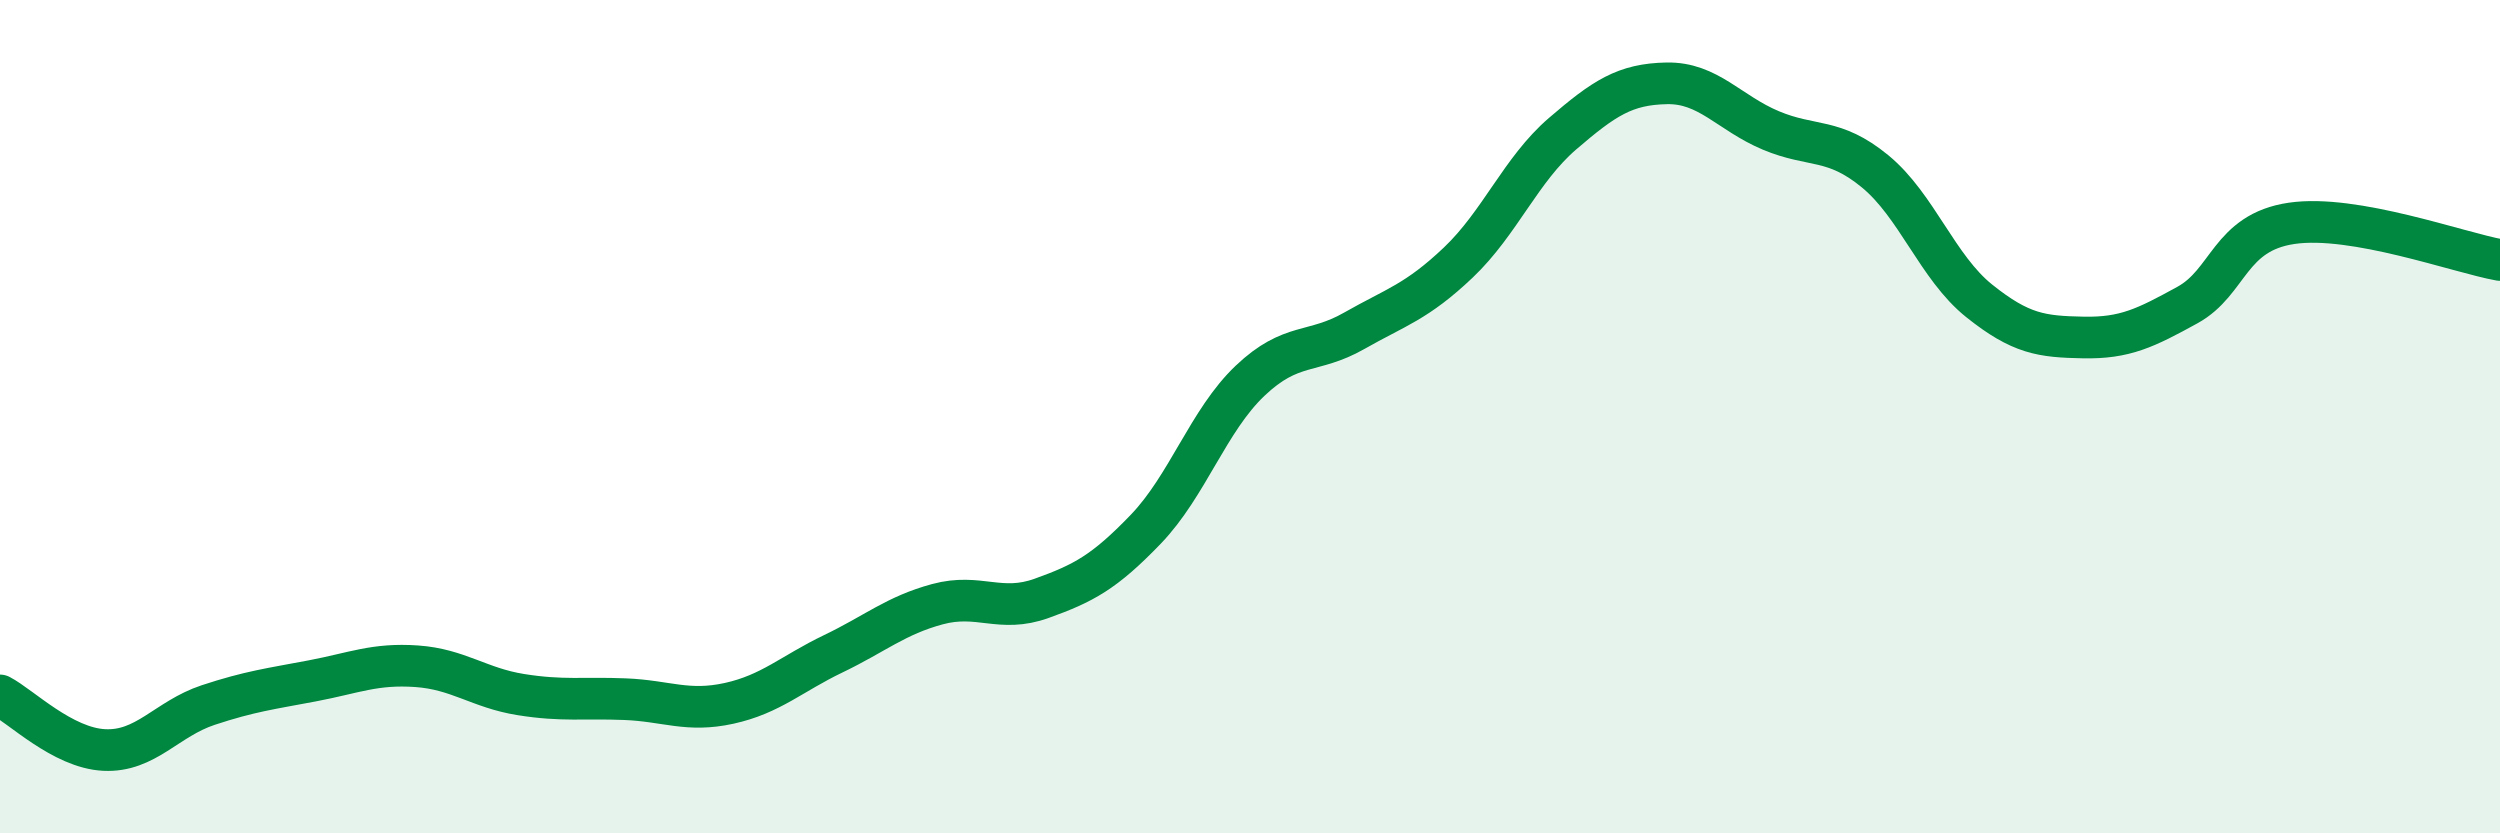 
    <svg width="60" height="20" viewBox="0 0 60 20" xmlns="http://www.w3.org/2000/svg">
      <path
        d="M 0,16.69 C 0.5,16.95 1.5,17.95 2.5,18 C 3.5,18.05 4,17.25 5,16.92 C 6,16.59 6.5,16.53 7.5,16.34 C 8.5,16.15 9,15.92 10,15.99 C 11,16.06 11.5,16.51 12.5,16.67 C 13.5,16.83 14,16.74 15,16.78 C 16,16.82 16.5,17.1 17.5,16.88 C 18.5,16.66 19,16.17 20,15.69 C 21,15.21 21.5,14.77 22.5,14.5 C 23.5,14.23 24,14.72 25,14.36 C 26,14 26.5,13.74 27.5,12.7 C 28.5,11.66 29,10.09 30,9.14 C 31,8.19 31.5,8.51 32.5,7.94 C 33.5,7.37 34,7.25 35,6.3 C 36,5.35 36.5,4.07 37.5,3.21 C 38.5,2.35 39,2.02 40,2 C 41,1.98 41.5,2.71 42.5,3.13 C 43.5,3.55 44,3.29 45,4.11 C 46,4.93 46.5,6.42 47.5,7.22 C 48.5,8.02 49,8.08 50,8.1 C 51,8.12 51.5,7.87 52.5,7.32 C 53.5,6.77 53.5,5.58 55,5.36 C 56.5,5.14 59,6.06 60,6.24L60 20L0 20Z"
        fill="#008740"
        opacity="0.1"
        stroke-linecap="round"
        stroke-linejoin="round"
      />
      <path
        d="M 0,16.69 C 0.5,16.95 1.5,17.95 2.5,18 C 3.5,18.05 4,17.25 5,16.92 C 6,16.59 6.5,16.53 7.5,16.34 C 8.5,16.15 9,15.92 10,15.99 C 11,16.06 11.5,16.51 12.5,16.67 C 13.5,16.83 14,16.74 15,16.78 C 16,16.82 16.5,17.1 17.5,16.88 C 18.5,16.66 19,16.17 20,15.69 C 21,15.21 21.5,14.77 22.5,14.5 C 23.5,14.23 24,14.72 25,14.36 C 26,14 26.5,13.74 27.5,12.7 C 28.5,11.66 29,10.09 30,9.14 C 31,8.19 31.5,8.51 32.5,7.94 C 33.5,7.37 34,7.25 35,6.3 C 36,5.35 36.5,4.07 37.5,3.21 C 38.5,2.35 39,2.02 40,2 C 41,1.98 41.5,2.71 42.5,3.13 C 43.5,3.55 44,3.29 45,4.11 C 46,4.93 46.5,6.42 47.5,7.22 C 48.5,8.02 49,8.08 50,8.1 C 51,8.12 51.5,7.87 52.5,7.32 C 53.5,6.77 53.5,5.58 55,5.36 C 56.5,5.14 59,6.06 60,6.24"
        stroke="#008740"
        stroke-width="1"
        fill="none"
        stroke-linecap="round"
        stroke-linejoin="round"
      />
    </svg>
  